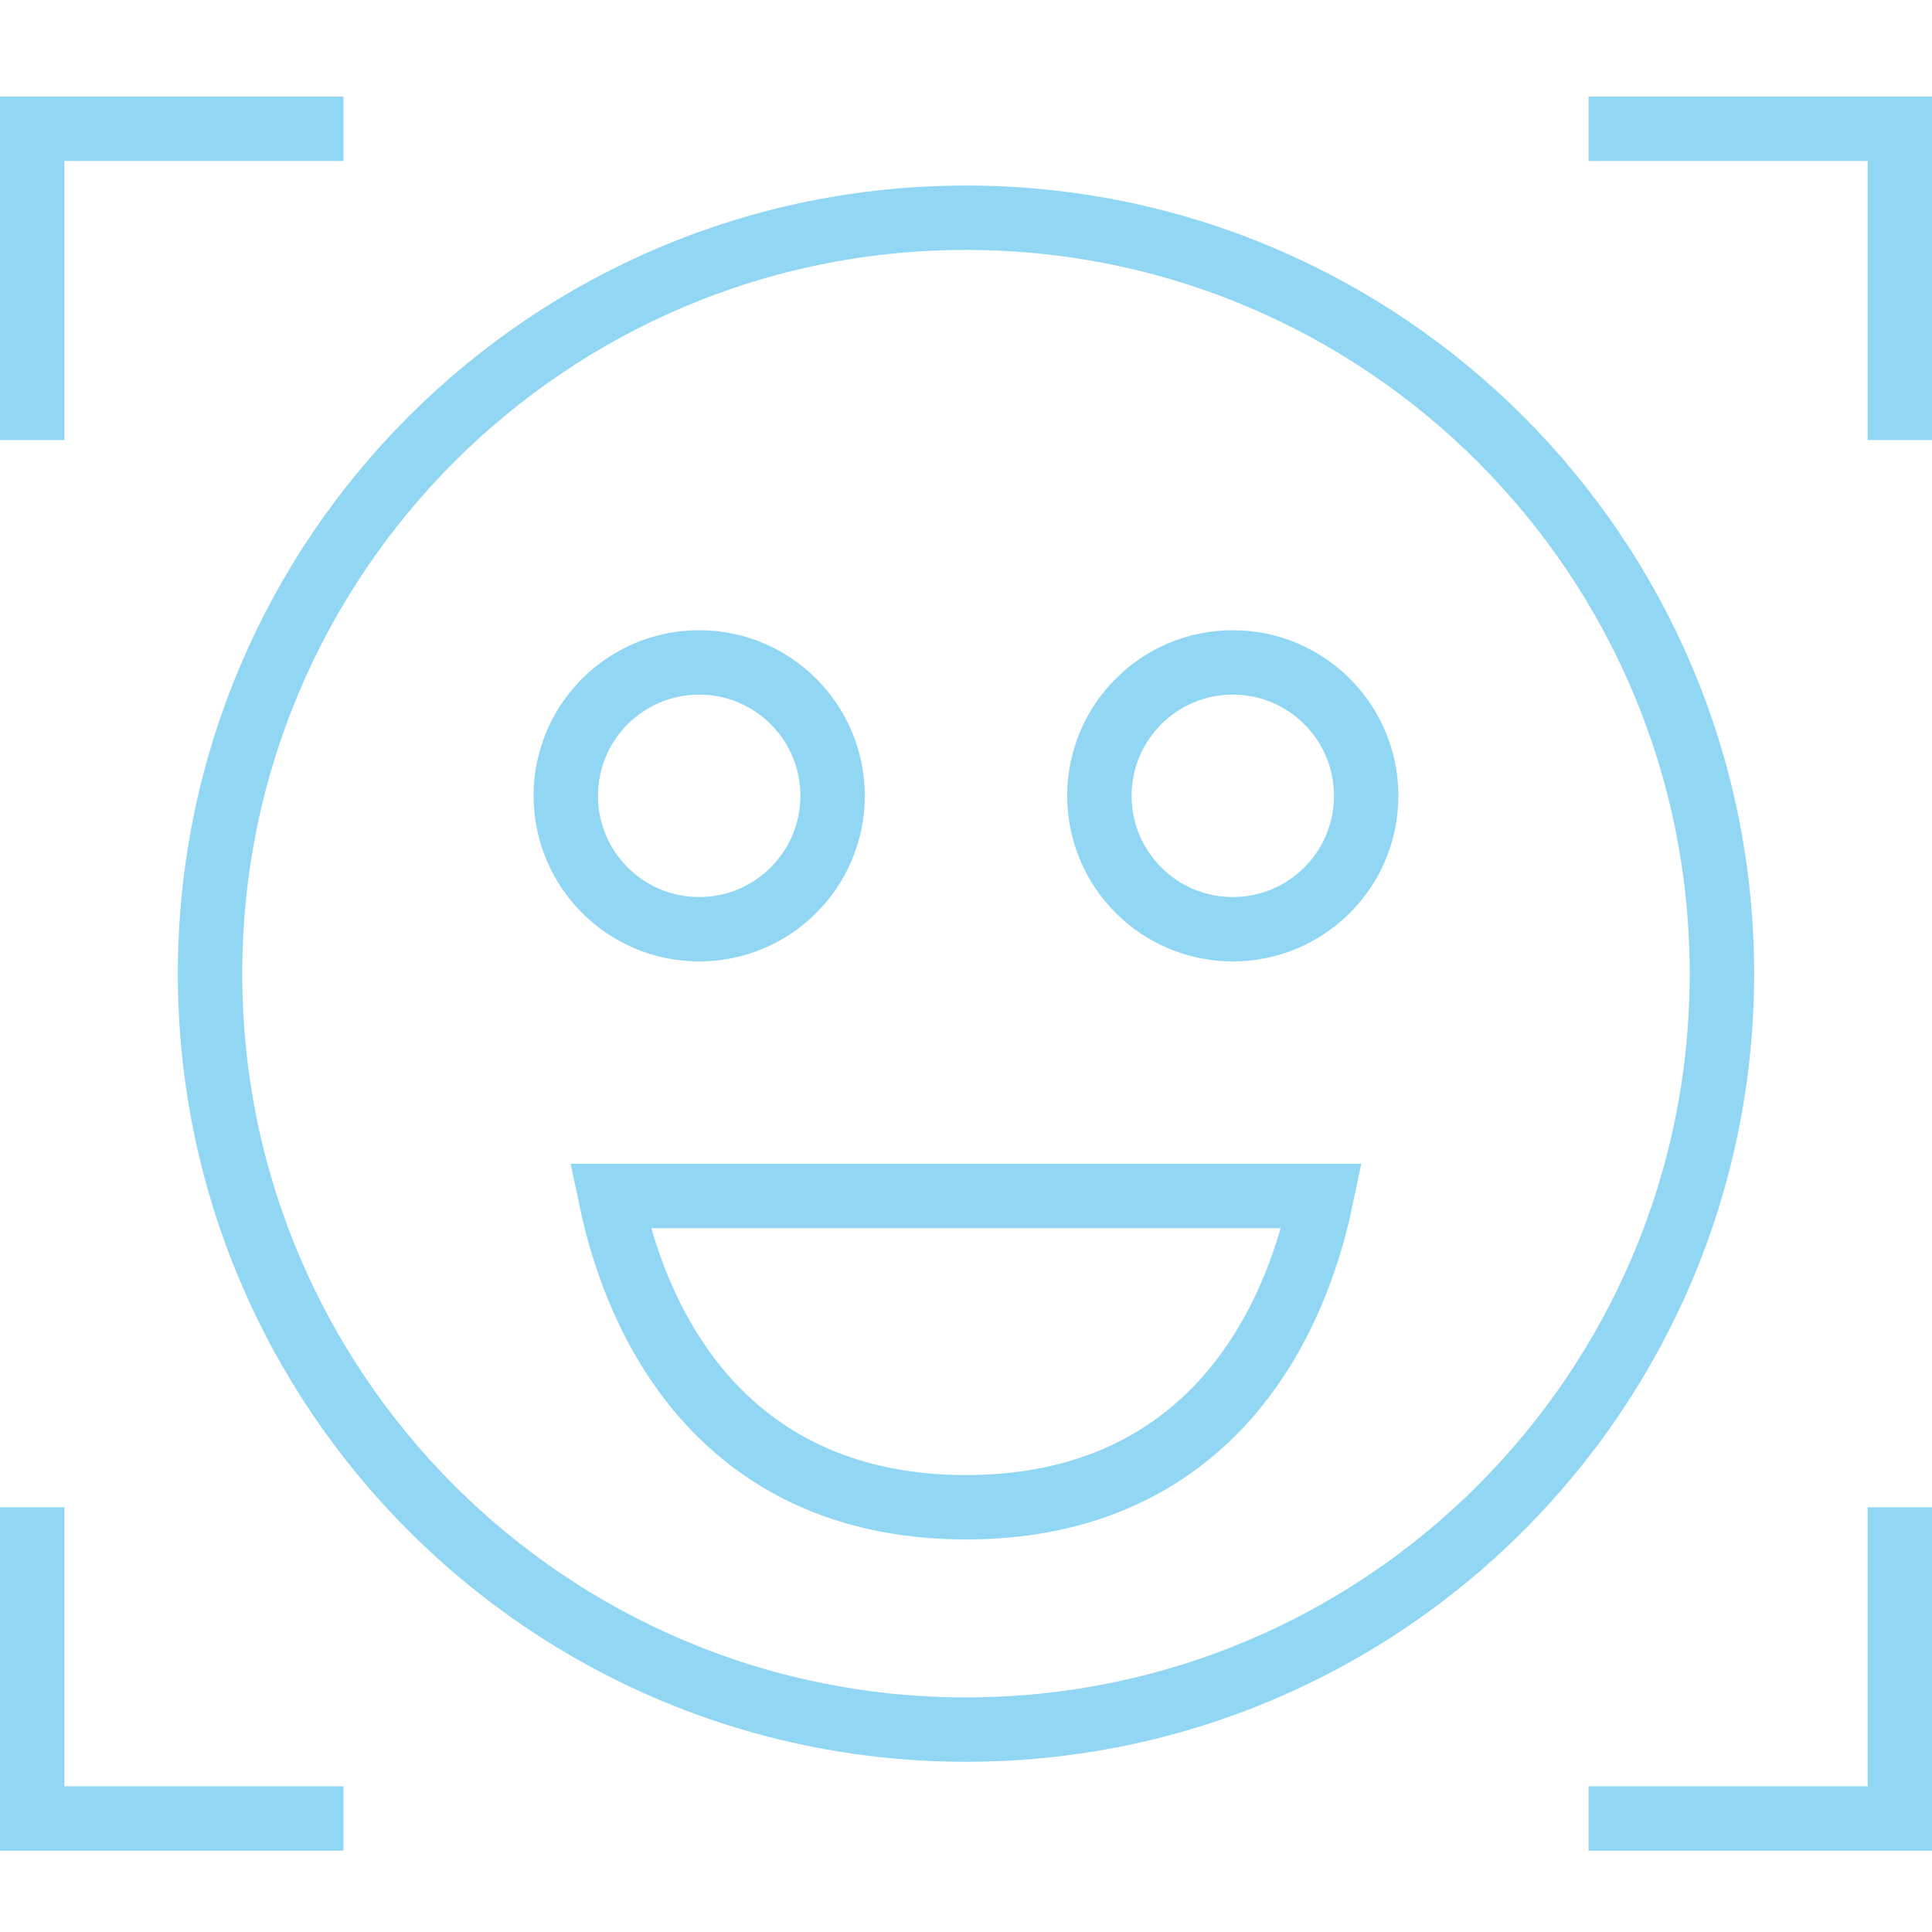 <svg width="60" height="60" viewBox="0 0 60 60" fill="none" xmlns="http://www.w3.org/2000/svg">
<path d="M30 53.714C42.965 53.714 53.476 43.203 53.476 30.238C53.476 17.272 42.965 6.762 30 6.762C17.034 6.762 6.523 17.272 6.523 30.238C6.523 43.203 17.034 53.714 30 53.714Z" stroke="#91D7F4" stroke-width="2" stroke-miterlimit="10"/>
<path d="M18.952 37.143C20.029 42.321 23.33 46.809 30 46.809C36.67 46.809 39.97 42.321 41.047 37.143H18.952Z" stroke="#91D7F4" stroke-width="2" stroke-miterlimit="10"/>
<path d="M21.714 28.858C24.002 28.858 25.857 27.003 25.857 24.715C25.857 22.427 24.002 20.572 21.714 20.572C19.426 20.572 17.571 22.427 17.571 24.715C17.571 27.003 19.426 28.858 21.714 28.858Z" stroke="#91D7F4" stroke-width="2" stroke-miterlimit="10"/>
<path d="M38.285 28.858C40.574 28.858 42.428 27.003 42.428 24.715C42.428 22.427 40.574 20.572 38.285 20.572C35.997 20.572 34.143 22.427 34.143 24.715C34.143 27.003 35.997 28.858 38.285 28.858Z" stroke="#91D7F4" stroke-width="2" stroke-miterlimit="10"/>
<path d="M1 13.667V4H10.667" stroke="#91D7F4" stroke-width="2" stroke-miterlimit="10"/>
<path d="M1 46.809V56.475H10.667" stroke="#91D7F4" stroke-width="2" stroke-miterlimit="10"/>
<path d="M59 13.667V4H49.333" stroke="#91D7F4" stroke-width="2" stroke-miterlimit="10"/>
<path d="M59 46.809V56.475H49.333" stroke="#91D7F4" stroke-width="2" stroke-miterlimit="10"/>
</svg>

